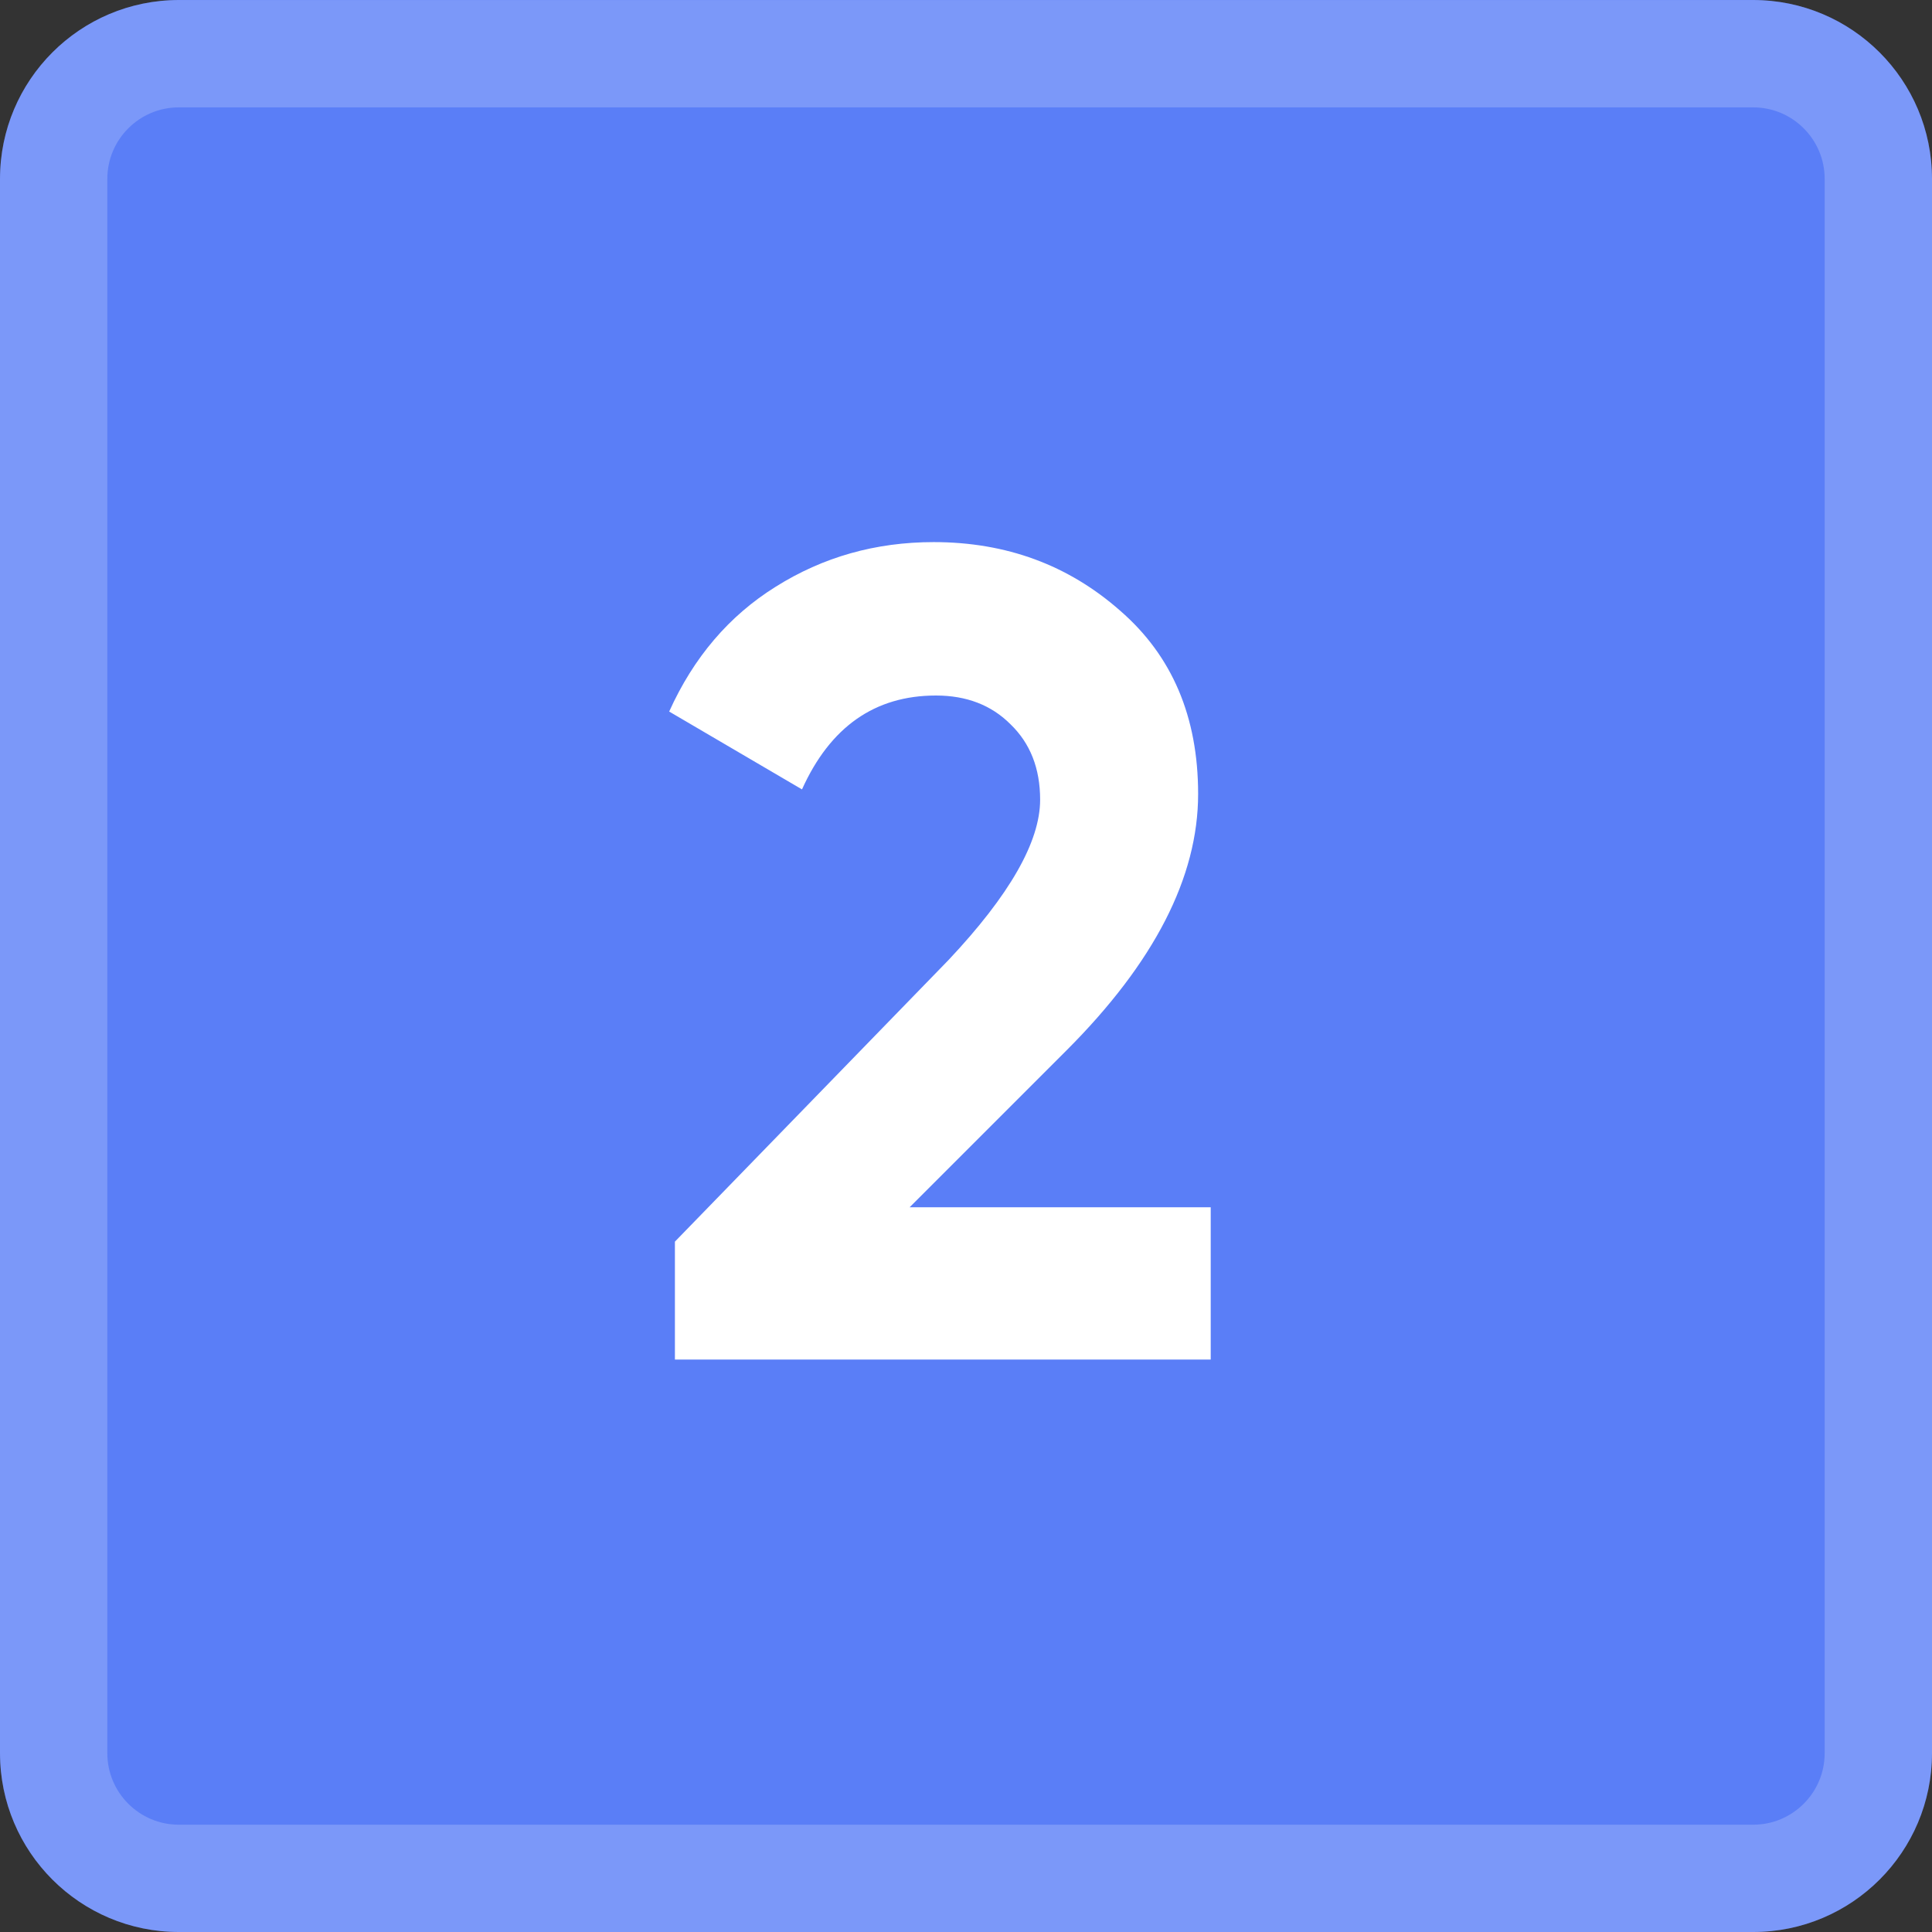 <?xml version="1.0" encoding="UTF-8"?> <svg xmlns="http://www.w3.org/2000/svg" width="54" height="54" viewBox="0 0 54 54" fill="none"><rect x="0" y="0" width="54" height="54" fill="#333333" stroke="none"/> <g clip-path="url(#clip0_242_17)"> <path d="M49 0H5C2.239 0 0 2.239 0 5V49C0 51.761 2.239 54 5 54H49C51.761 54 54 51.761 54 49V5C54 2.239 51.761 0 49 0Z" fill="#5A7EF7"></path> <path d="M49 1.501H5C3.067 1.501 1.5 3.068 1.5 5.001V49.001C1.5 50.934 3.067 52.501 5 52.501H49C50.933 52.501 52.5 50.934 52.5 49.001V5.001C52.5 3.068 50.933 1.501 49 1.501Z" stroke="white" stroke-opacity="0.2" stroke-width="3"></path> <path d="M33.84 38H18.864V34.704L26.512 26.832C28.219 25.019 29.072 23.525 29.072 22.352C29.072 21.477 28.795 20.773 28.24 20.24C27.707 19.707 27.013 19.44 26.16 19.44C24.453 19.44 23.205 20.315 22.416 22.064L18.704 19.888C19.387 18.373 20.379 17.211 21.68 16.4C23.003 15.568 24.475 15.152 26.096 15.152C28.123 15.152 29.861 15.792 31.312 17.072C32.763 18.331 33.488 20.037 33.488 22.192C33.488 24.517 32.261 26.907 29.808 29.36L25.424 33.744H33.84V38Z" fill="white"></path> </g> <defs> <clipPath id="clip0_242_17"> <rect width="54" height="54" fill="white"></rect> </clipPath> </defs> </svg> 